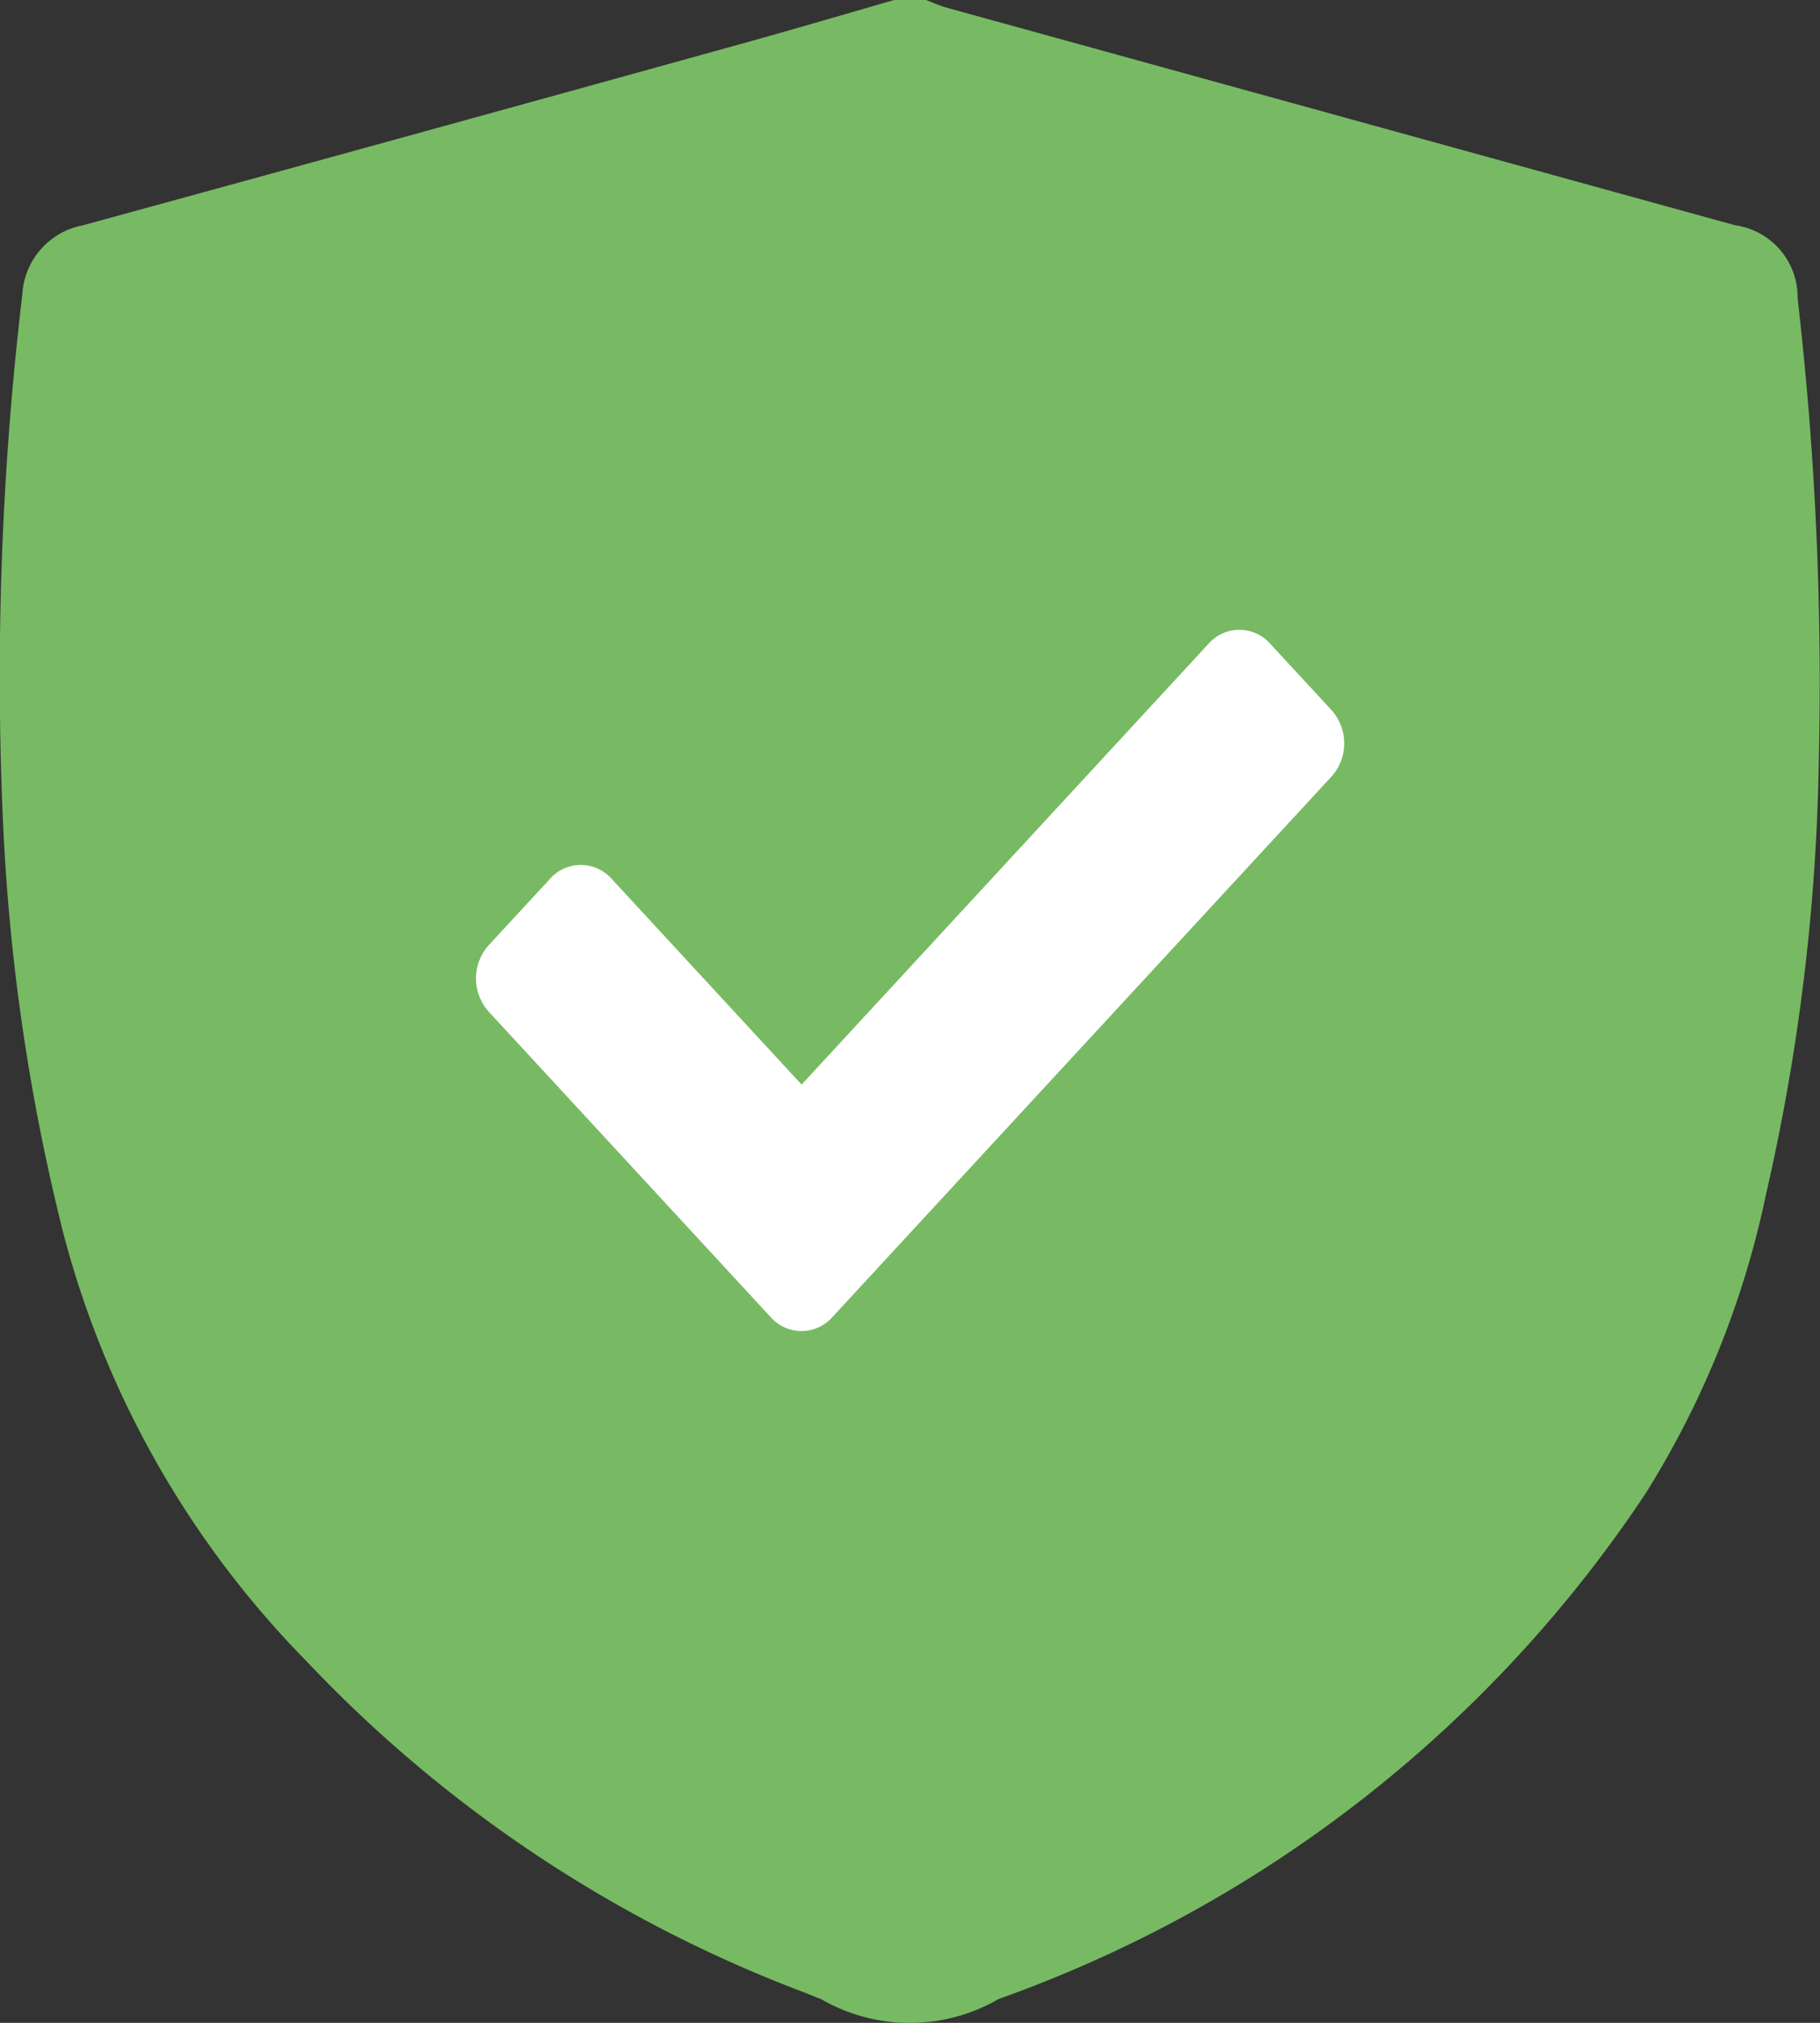 <svg xmlns="http://www.w3.org/2000/svg" width="27" height="30" viewBox="0 0 27 30">
  <rect x="0" y="0" width="27" height="30" fill="#333333" stroke="none"/>
  <g id="Group_8788" data-name="Group 8788" transform="translate(-916 -1317.534)">
    <g id="Group_18279" data-name="Group 18279" transform="translate(916 1317.534)">
      <g id="Group_18280" data-name="Group 18280" transform="translate(0 0)">
        <g id="Group_8787" data-name="Group 8787">
          <path id="Path_8972" data-name="Path 8972" d="M924.894,183.941h.472c.1.037.2.083.3.112l11.7,3.228a1.078,1.078,0,0,1,.931,1.088,49.6,49.6,0,0,1,.315,6.814,30.777,30.777,0,0,1-.784,6.471,13.57,13.57,0,0,1-1.785,4.434,19.288,19.288,0,0,1-9.6,7.5,2.628,2.628,0,0,1-2.635,0c-.074-.026-.145-.058-.219-.087a19.776,19.776,0,0,1-7.416-4.926,14.186,14.186,0,0,1-3.6-6.327,30.489,30.489,0,0,1-.9-6.13,48.182,48.182,0,0,1,.287-7.809,1.107,1.107,0,0,1,.9-1.027q4.79-1.311,9.575-2.638C923.259,184.418,924.075,184.177,924.894,183.941Z" transform="translate(-911.629 -183.941)" fill="#77ba63"/>
        </g>
        <path id="Icon_awesome-check" data-name="Icon awesome-check" d="M4.374,14.772.189,10.24a.739.739,0,0,1,0-.986L1.1,8.268a.61.61,0,0,1,.911,0l2.82,3.053,6.039-6.54a.61.61,0,0,1,.911,0l.911.986a.739.739,0,0,1,0,.986L5.285,14.772A.61.61,0,0,1,4.374,14.772Z" transform="translate(7.061 4.764)" fill="#fff"/>
      </g>
    </g>
  </g>
</svg>
